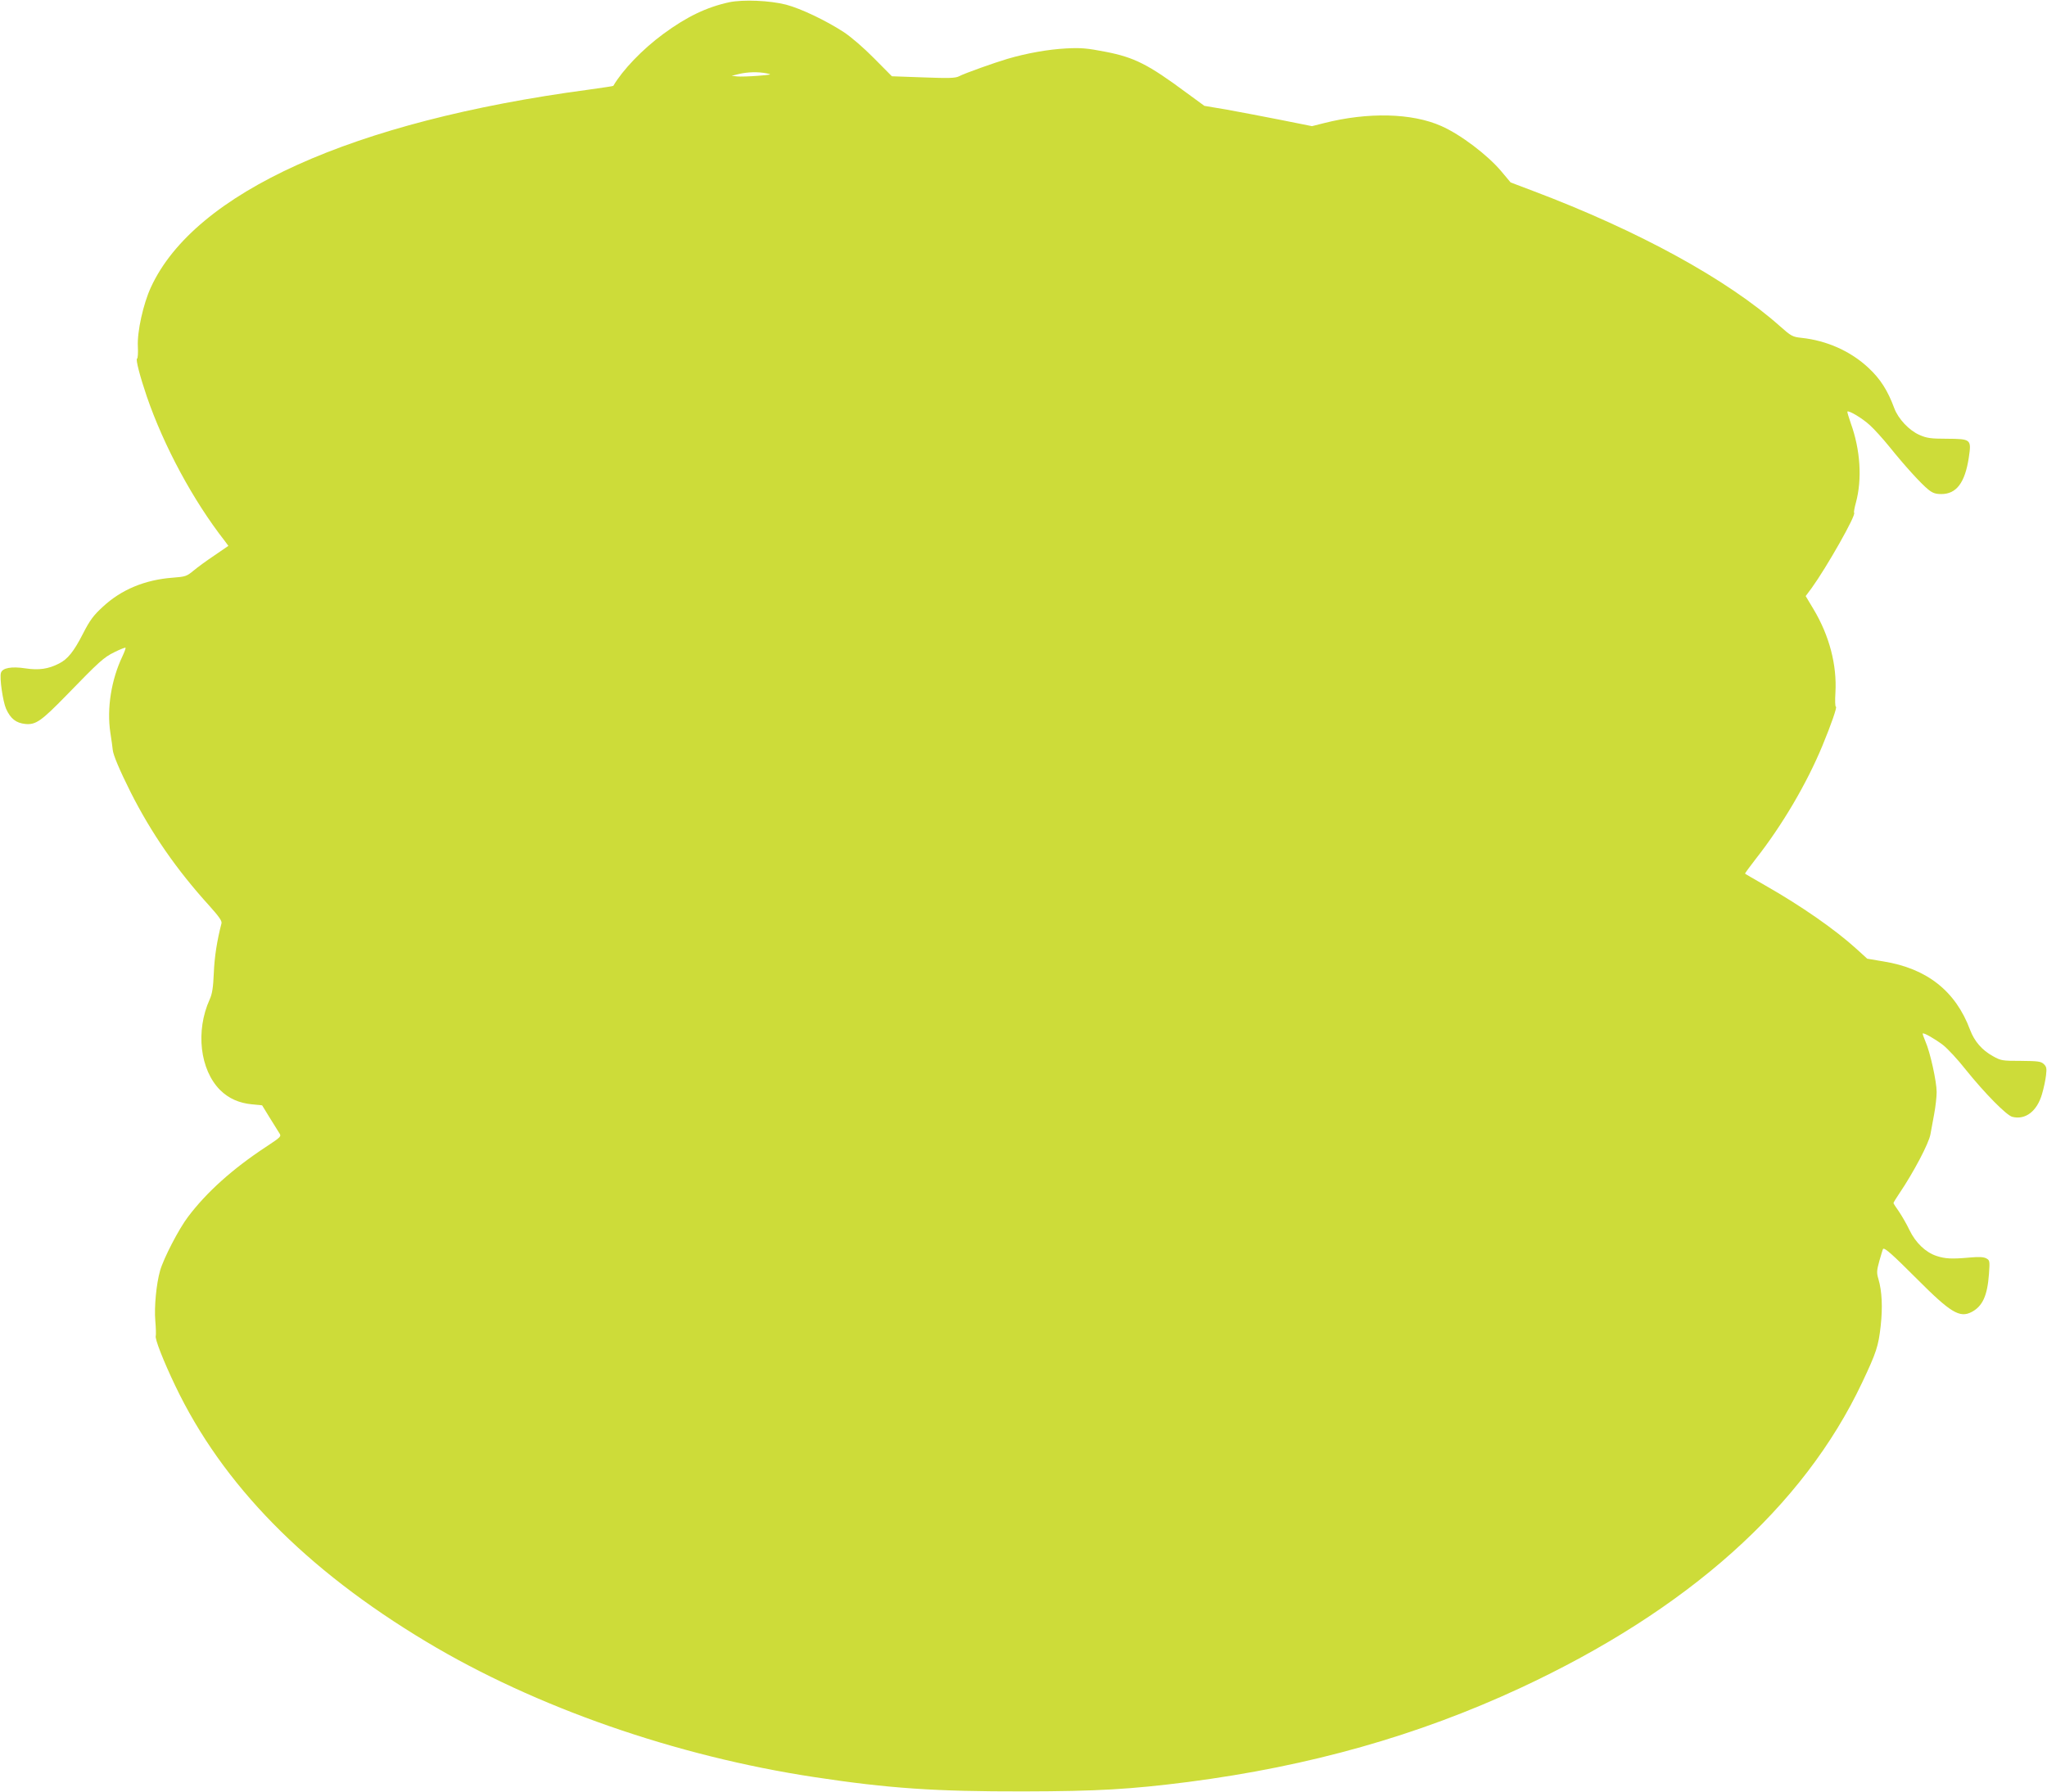 <?xml version="1.0" standalone="no"?>
<!DOCTYPE svg PUBLIC "-//W3C//DTD SVG 20010904//EN"
 "http://www.w3.org/TR/2001/REC-SVG-20010904/DTD/svg10.dtd">
<svg version="1.0" xmlns="http://www.w3.org/2000/svg"
 width="1280pt" height="1121pt" viewBox="0 0 1280 1121"
 preserveAspectRatio="xMidYMid meet">
<g transform="translate(0,1121) scale(0.1,-0.1)"
fill="#cddc39" stroke="none">
<path d="M4560 11196 c-142 -31 -265 -90 -412 -198 -132 -97 -255 -226 -313
-325 -1 -2 -71 -12 -156 -24 -1475 -197 -2462 -643 -2735 -1235 -48 -103 -87
-279 -82 -371 2 -40 0 -74 -5 -76 -10 -3 19 -114 61 -237 107 -311 290 -651
488 -904 l22 -30 -86 -59 c-48 -32 -107 -75 -132 -96 -42 -35 -50 -38 -130
-44 -173 -13 -321 -74 -437 -182 -58 -53 -81 -84 -123 -166 -58 -114 -97 -162
-151 -189 -66 -34 -126 -43 -211 -30 -85 13 -143 3 -152 -28 -10 -29 12 -180
32 -225 28 -62 62 -89 121 -95 65 -6 99 18 256 179 207 213 233 237 300 270
36 18 67 30 70 28 2 -3 -7 -27 -20 -55 -69 -145 -98 -325 -75 -476 7 -46 14
-94 15 -108 3 -32 42 -125 112 -265 129 -255 285 -482 492 -710 60 -67 80 -95
76 -110 -28 -107 -44 -210 -48 -310 -4 -92 -10 -131 -26 -166 -89 -197 -61
-440 66 -567 53 -52 117 -81 200 -89 l62 -6 46 -75 c26 -41 53 -85 61 -98 15
-22 12 -24 -86 -89 -205 -135 -368 -281 -484 -435 -58 -76 -153 -260 -175
-337 -24 -85 -37 -227 -30 -312 4 -46 5 -89 3 -96 -7 -17 47 -155 121 -310
295 -619 814 -1149 1571 -1603 681 -409 1557 -715 2429 -847 462 -70 754 -90
1305 -89 465 1 667 13 1029 59 763 99 1436 290 2076 587 1049 488 1772 1134
2139 1911 89 188 102 228 116 354 13 118 8 218 -14 293 -12 40 -11 53 6 115
11 38 21 72 23 74 10 9 60 -36 211 -187 211 -212 268 -246 342 -208 69 36 99
102 109 237 6 84 5 87 -17 99 -17 9 -47 10 -104 5 -110 -10 -152 -8 -207 10
-69 23 -131 83 -169 162 -18 38 -48 89 -66 116 -19 26 -34 50 -34 53 0 3 17
31 38 62 89 132 183 311 193 367 4 22 14 78 23 125 9 47 16 110 16 140 0 66
-41 251 -70 316 -11 26 -19 49 -17 50 6 7 77 -34 127 -72 27 -21 92 -90 142
-154 119 -148 255 -286 291 -295 82 -21 155 35 186 143 11 37 22 90 25 118 5
43 3 53 -15 70 -18 16 -37 18 -142 19 -116 0 -125 1 -176 30 -67 37 -115 92
-142 164 -90 242 -269 384 -542 428 l-101 17 -66 60 c-134 122 -348 271 -575
400 -66 38 -122 70 -123 72 -2 1 28 42 66 91 166 211 319 471 418 710 55 133
93 243 84 243 -5 0 -6 39 -3 88 10 173 -38 357 -137 522 l-49 82 38 51 c93
129 279 456 265 470 -3 2 2 31 11 63 40 148 28 331 -32 497 -13 38 -23 70 -21
73 9 8 92 -41 139 -84 28 -25 84 -87 126 -139 94 -117 196 -229 241 -265 27
-22 46 -28 81 -28 95 0 148 71 172 228 17 115 15 117 -139 118 -99 0 -125 4
-170 24 -64 28 -132 100 -157 167 -41 111 -87 183 -161 252 -112 105 -261 171
-419 188 -56 6 -64 10 -135 73 -328 292 -882 596 -1544 846 l-140 53 -57 68
c-85 102 -256 232 -377 285 -182 81 -457 88 -733 18 l-75 -19 -195 39 c-107
21 -258 50 -336 64 l-142 24 -112 82 c-240 178 -326 221 -505 256 -119 23
-155 26 -249 21 -110 -6 -242 -29 -365 -65 -84 -25 -267 -90 -303 -109 -23
-12 -63 -13 -224 -7 l-196 7 -111 112 c-66 67 -144 134 -191 165 -113 73 -266
146 -360 171 -102 26 -267 33 -355 15z m235 -445 c35 -7 29 -8 -55 -15 -52 -4
-111 -6 -130 -4 l-35 4 45 11 c54 13 120 15 175 4z"/>
</g>
</svg>
